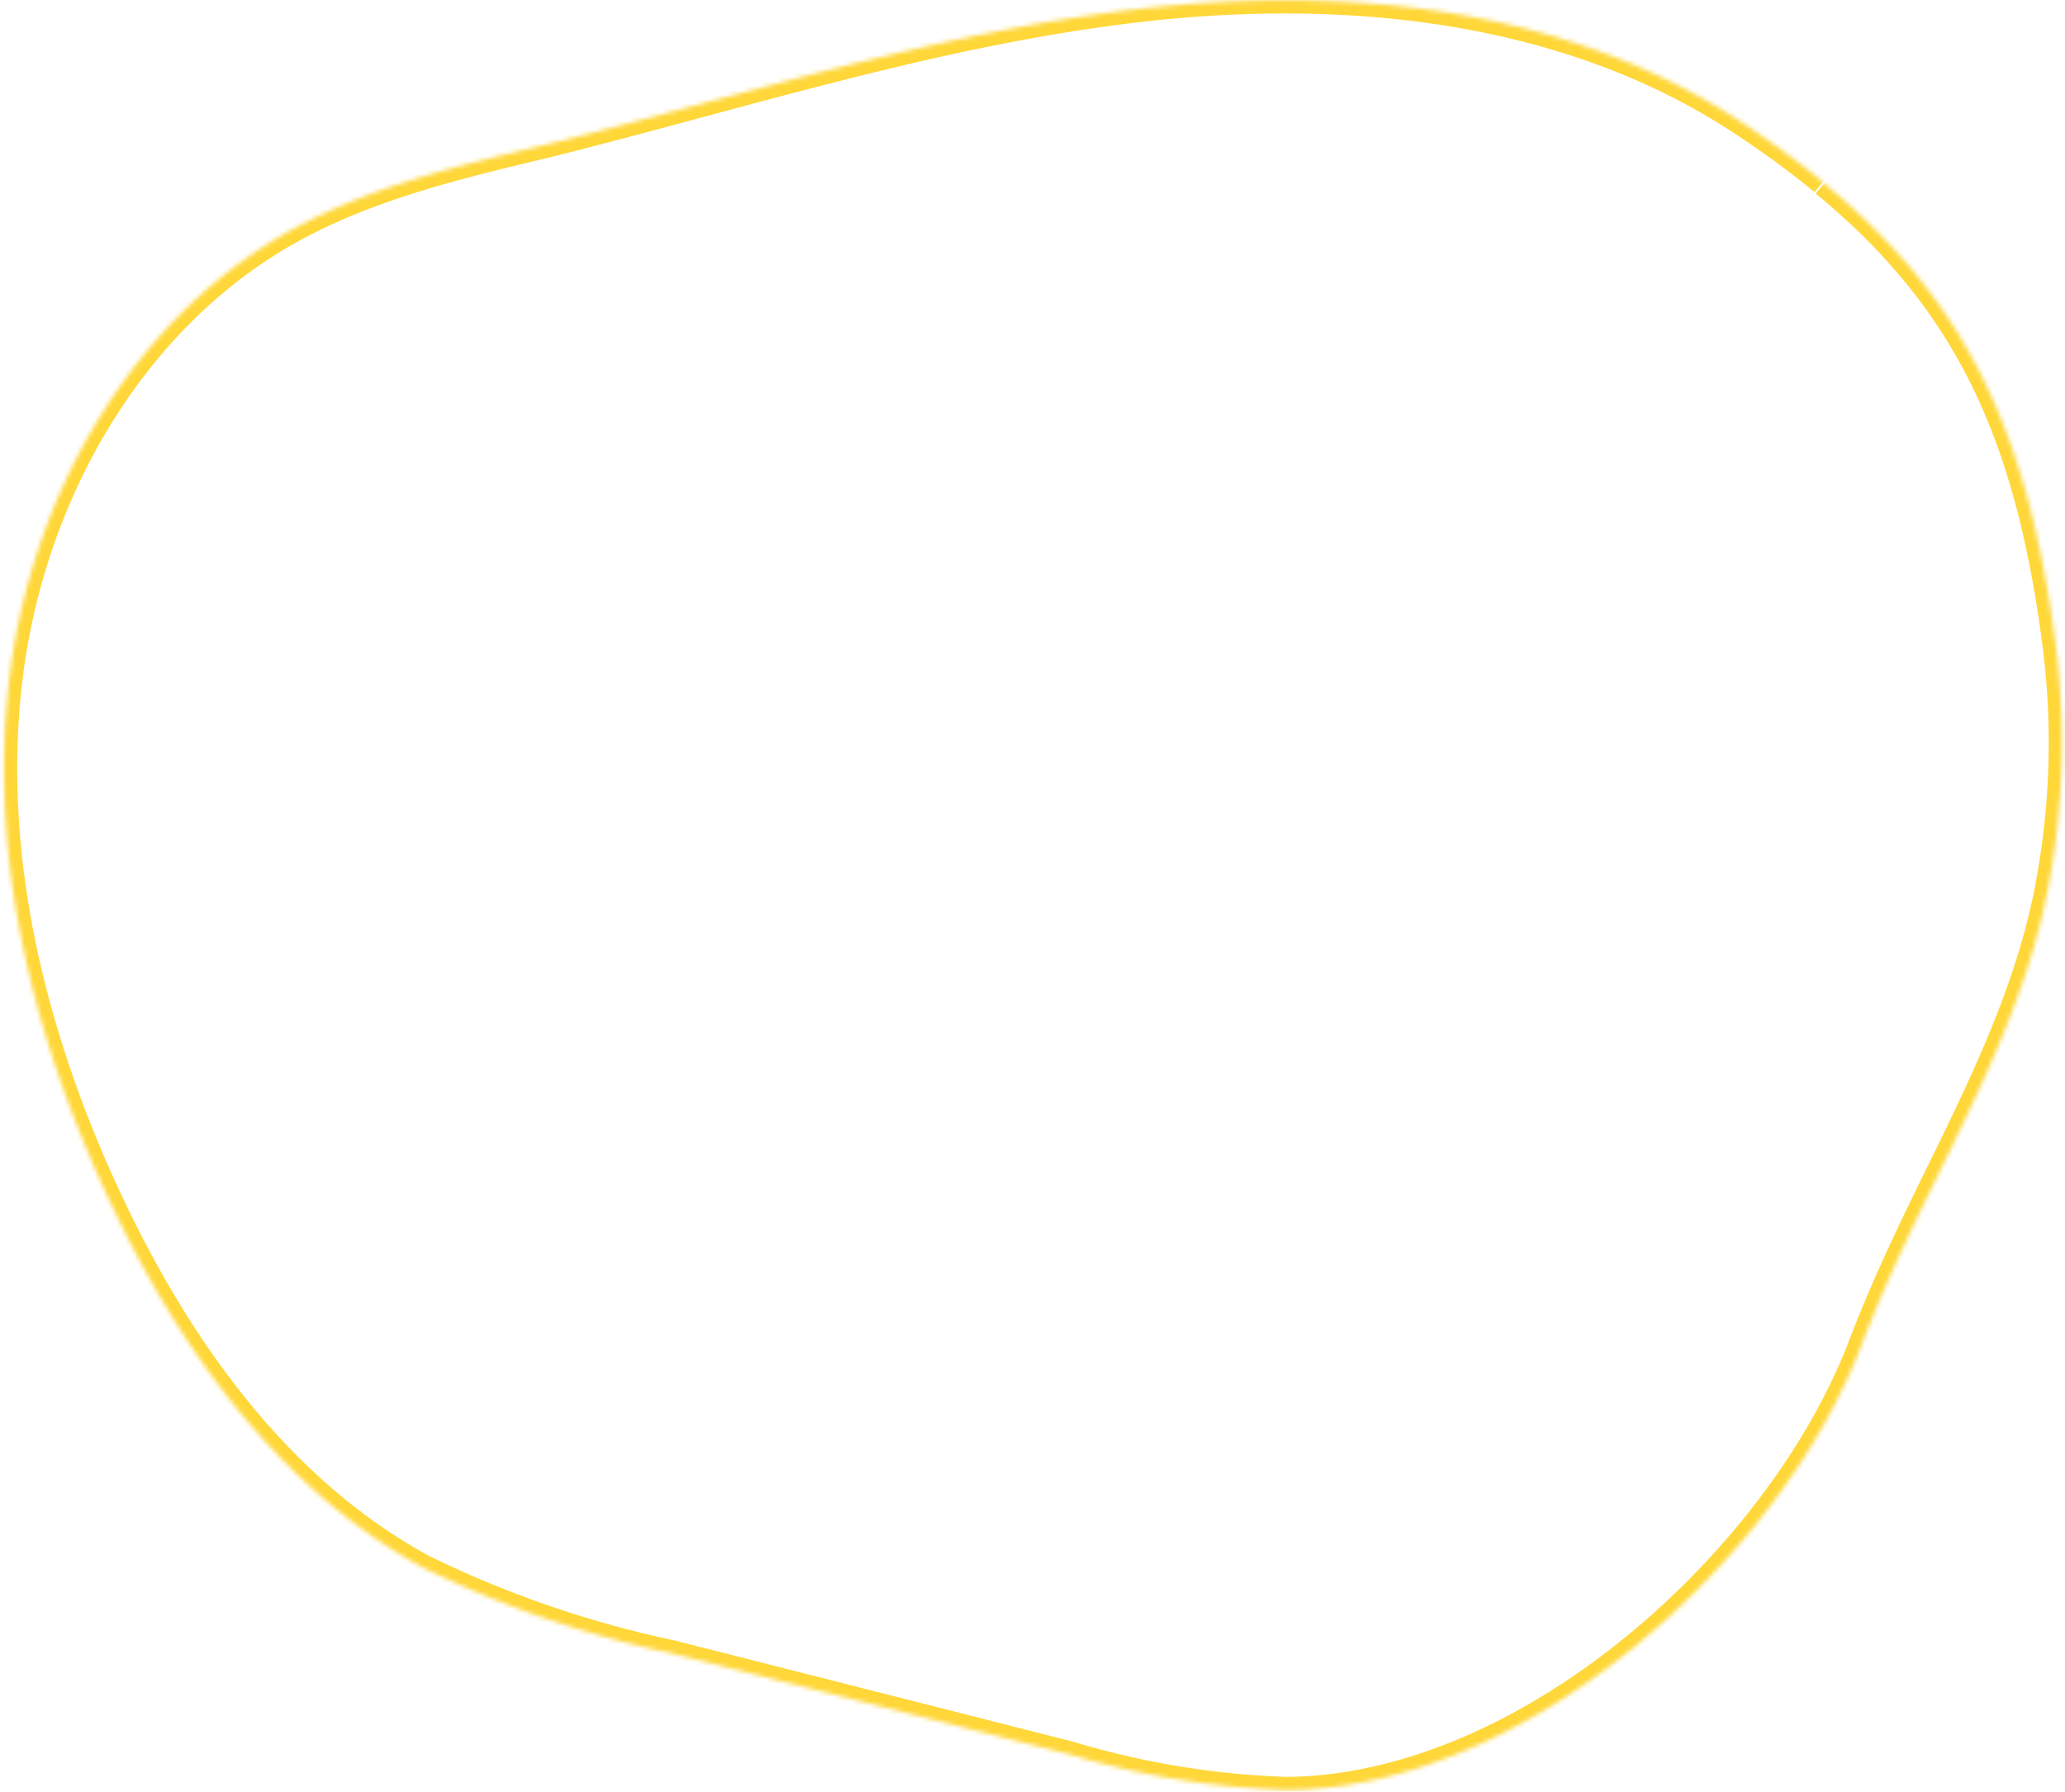 <svg width="469" height="407" fill="none" xmlns="http://www.w3.org/2000/svg"><mask id="rwuenw7w0a" fill="#fff"><path d="M414.014 41.32a215.023 215.023 0 00-18.799-13.76C356.213 1.988 306.986-3.3 260.497 1.824c-46.49 5.126-91.317 19.761-136.299 30.997-19.128 4.563-38.878 9.274-56.244 18.47C31.279 70.656 8.049 110.567 2.44 151.68c-5.608 41.115 4.692 83.236 22.397 121.013 15.83 33.727 38.629 65.74 71.372 83.504a242.543 242.543 0 0056.384 19.403l90.282 22.94a191.743 191.743 0 0049.447 8.119c55.013-.538 111.979-52.64 130.449-101.069 4.406-11.614 9.704-22.885 15.058-33.917 10.499-21.458 21.499-42.934 26.617-66.394a175.25 175.25 0 002.172-60.815c-6.239-46.072-19.926-76.115-52.322-102.806"/></mask><path d="M395.215 27.56l-1.644 2.508.006.005 1.638-2.514zm-271.017 5.262l.697 2.918.015-.004.015-.004-.727-2.91zm-56.244 18.47l1.4 2.654.004-.002-1.404-2.651zM24.838 272.694l-2.716 1.274v.001l2.716-1.275zm71.372 83.504l-1.43 2.637.055.03.057.028 1.318-2.695zm56.384 19.403l.738-2.908-.059-.015-.059-.013-.62 2.936zm90.282 22.94l.869-2.871-.064-.02-.066-.016-.739 2.907zm49.447 8.119l-.095 2.998.062.002h.062l-.029-3zm130.449-101.07l2.803 1.069.002-.005-2.805-1.064zm15.058-33.917l-2.695-1.319-.004.009 2.699 1.31zm26.617-66.394l2.932.64.002-.014-2.934-.626zm2.172-60.815l-2.973.402.002.013 2.971-.415zM415.915 39a218.175 218.175 0 00-19.061-13.954l-3.277 5.027a212.344 212.344 0 0118.537 13.57L415.915 39zM396.86 25.05C357.055-1.046 307.035-6.323 260.168-1.157l.657 5.964c46.112-5.084 94.545.217 132.746 25.261l3.289-5.018zM260.168-1.157c-46.758 5.155-91.993 19.902-136.697 31.068l1.454 5.821c45.26-11.305 89.68-25.829 135.9-30.925l-.657-5.964zm-136.666 31.06c-19.057 4.547-39.191 9.333-56.952 18.739l2.808 5.302c16.97-8.988 36.337-13.624 55.537-18.204l-1.393-5.836zM66.553 48.64C28.847 68.547 5.178 109.417-.532 151.275l5.945.811c5.507-40.371 28.299-79.322 63.941-98.14l-2.8-5.306zM-.532 151.275c-5.71 41.864 4.793 84.58 22.654 122.692l5.433-2.547C10.007 233.977-.092 192.451 5.413 152.086l-5.945-.811zm22.655 122.693c15.957 34.001 39.112 66.668 72.656 84.866l2.861-5.274c-31.942-17.329-54.386-48.688-70.086-82.141l-5.431 2.549zm72.77 84.924a245.518 245.518 0 0057.081 19.643l1.24-5.871a239.488 239.488 0 01-55.687-19.162l-2.635 5.39zm56.962 19.615l90.283 22.941 1.477-5.815-90.283-22.941-1.477 5.815zm90.153 22.905a194.76 194.76 0 0050.22 8.245l.19-5.997a188.752 188.752 0 01-48.673-7.991l-1.737 5.743zm50.344 8.247c28.41-.278 57.044-13.839 80.798-33.253 23.767-19.425 42.975-44.97 52.425-69.747l-5.606-2.138c-9.02 23.652-27.53 48.372-50.616 67.239-23.1 18.88-50.455 31.639-77.059 31.899l.058 6zm133.225-103.005c4.356-11.481 9.604-22.652 14.952-33.671l-5.398-2.62c-5.36 11.044-10.707 22.416-15.164 34.163l5.61 2.128zm14.947-33.663c10.446-21.349 21.642-43.183 26.855-67.072l-5.863-1.28c-5.025 23.03-15.829 44.149-26.381 65.715l5.389 2.637zm26.857-67.086a178.235 178.235 0 002.209-61.856l-5.942.83a172.288 172.288 0 01-2.134 59.774l5.867 1.252zm2.211-61.844c-6.312-46.609-20.261-77.426-53.387-104.719l-3.816 4.631c31.667 26.09 45.091 55.359 51.257 100.893l5.946-.805z" fill="#FFD739" mask="url(#rwuenw7w0a)"/></svg>
